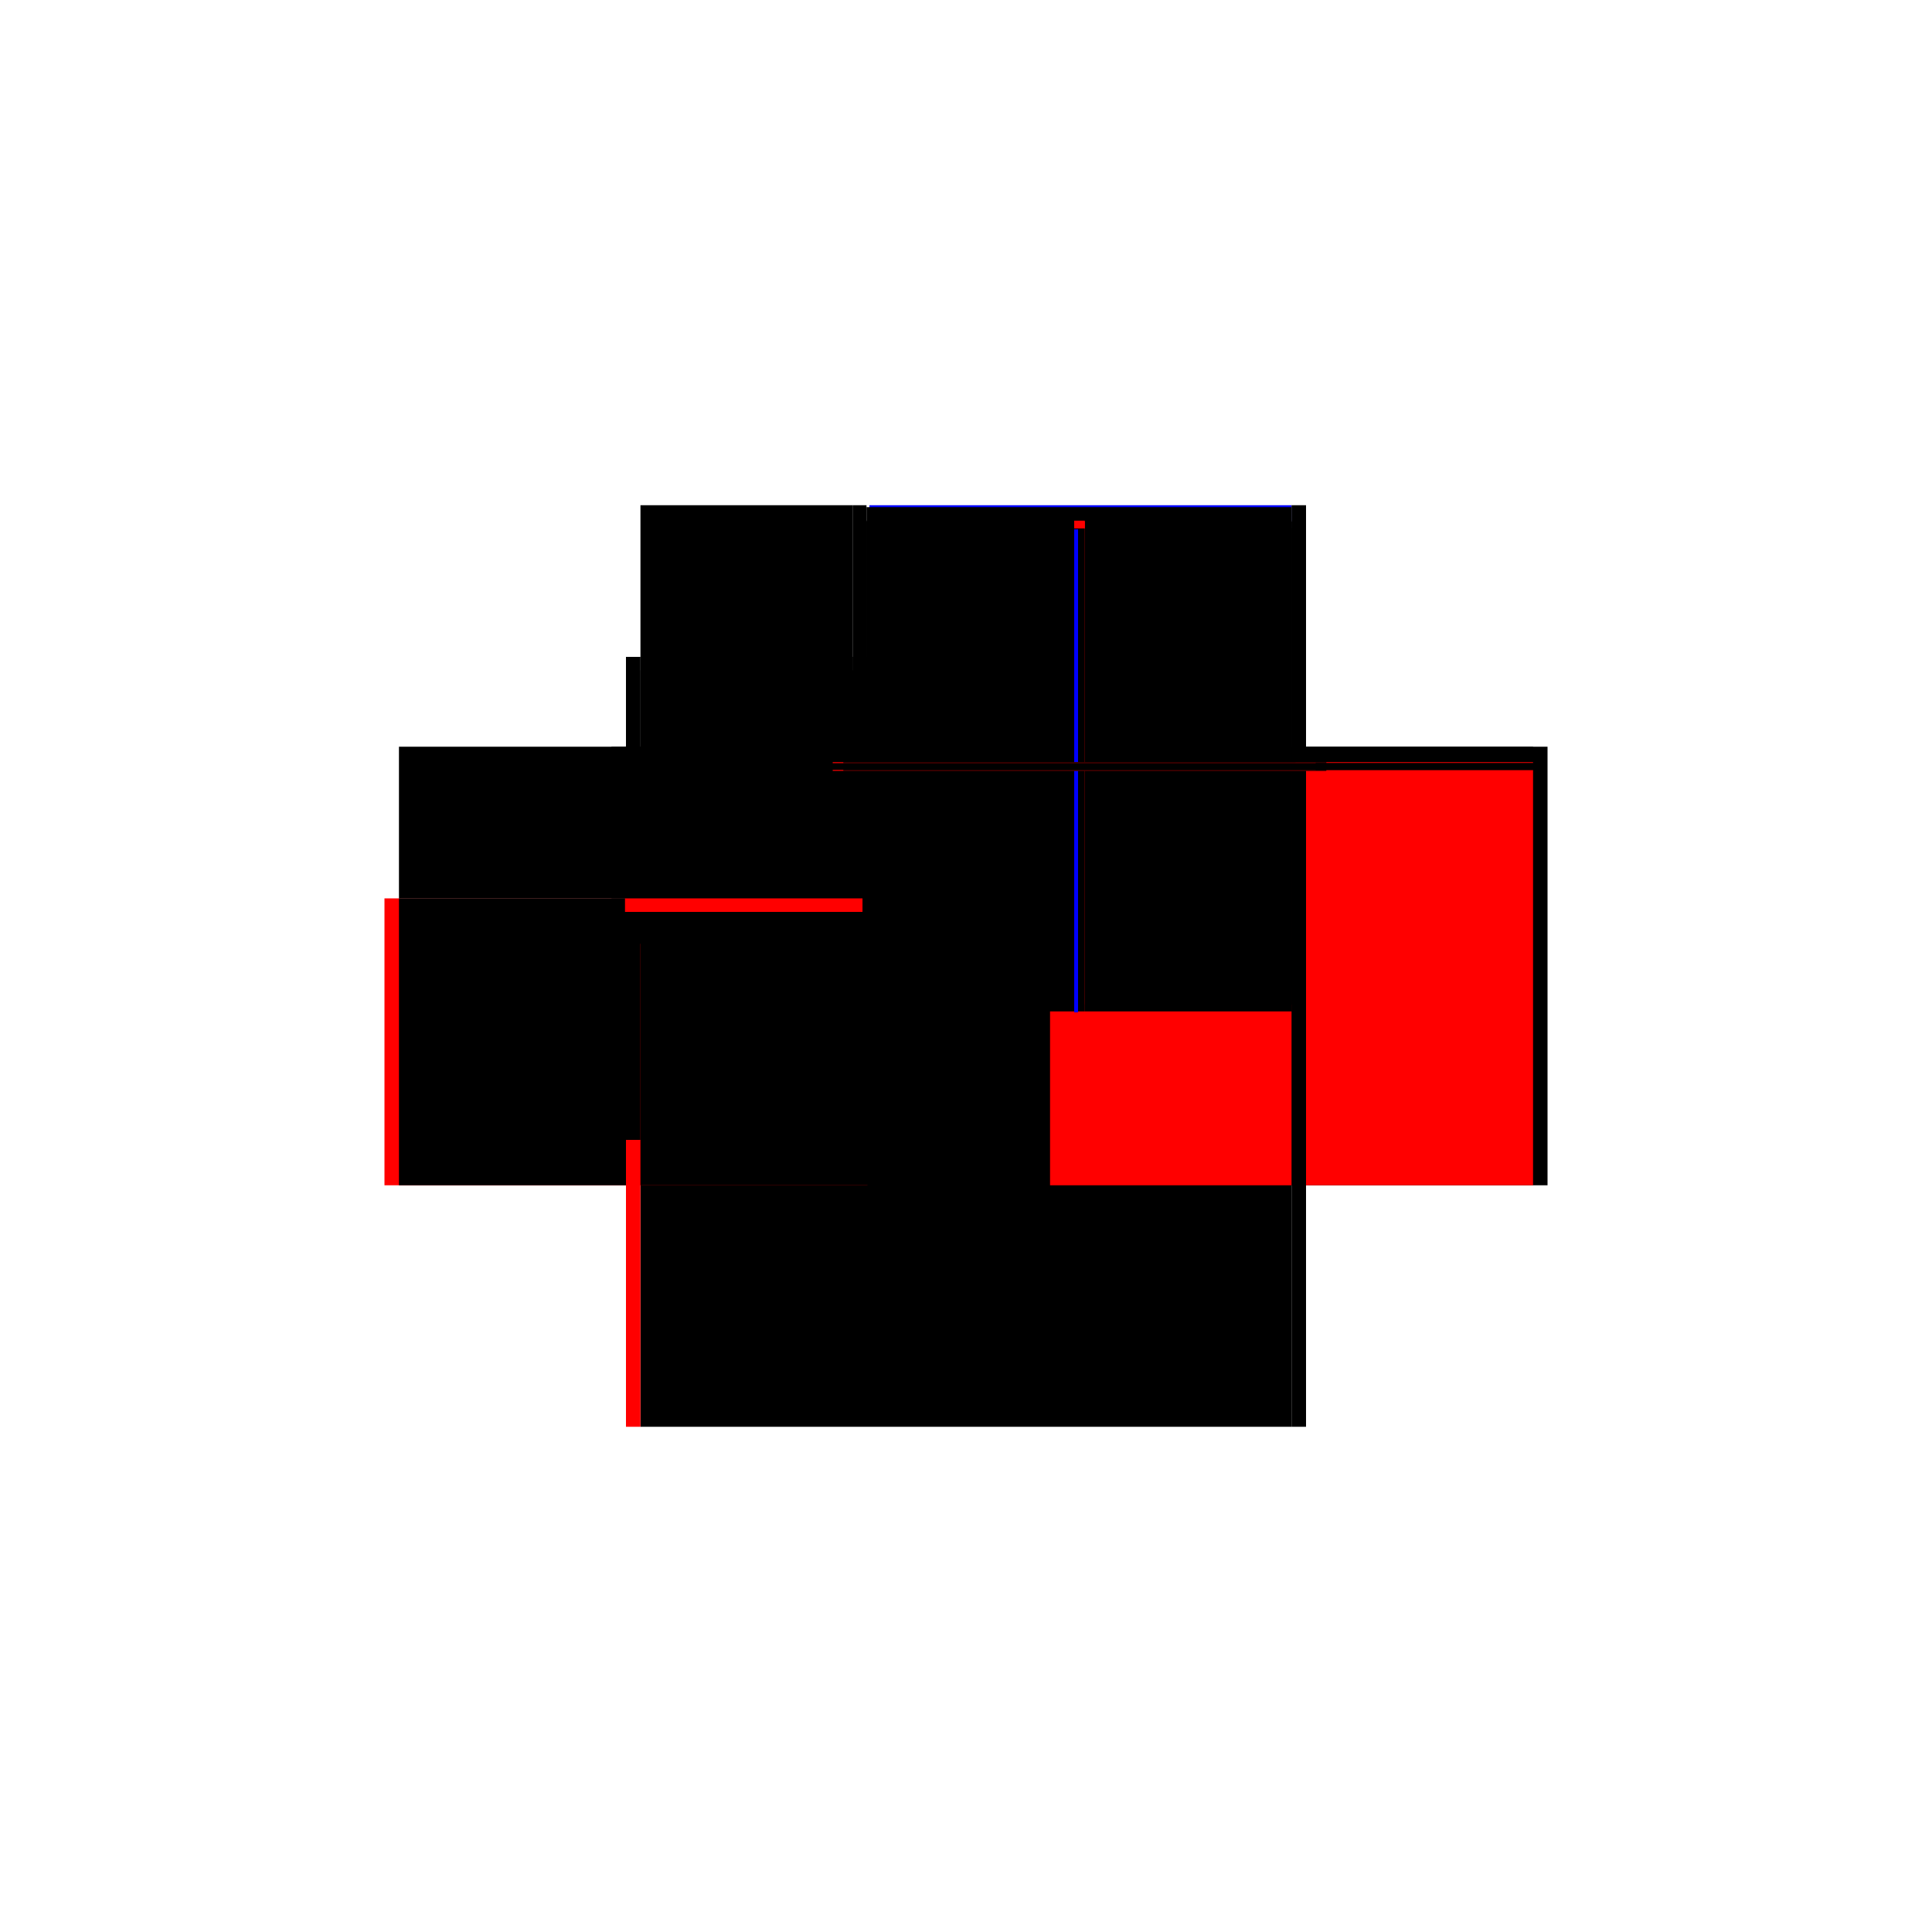 <?xml version="1.0" encoding="utf-8" ?>
<svg xmlns="http://www.w3.org/2000/svg" xmlns:ev="http://www.w3.org/2001/xml-events" xmlns:xlink="http://www.w3.org/1999/xlink" baseProfile="full" height="100%" version="1.1" viewBox="-1,-1,2,2" width="100%">
  <defs>
    <style type="text/css"><![CDATA[.vectorEffectClass {vector-effect: non-scaling-stroke;}]]></style>
  </defs>
  <line class="vectorEffectClass" fill="none" stroke="black" stroke-width="0.5" x1="-0.337" x2="0.337" y1="0.227" y2="0.227"/>
  <line class="vectorEffectClass" fill="none" stroke="black" stroke-width="0.5" x1="0.352" x2="0.352" y1="0.227" y2="-0.227"/>
  <line class="vectorEffectClass" fill="none" stroke="blue" stroke-width="0.5" x1="-0.1" x2="0.337" y1="-0.227" y2="-0.227"/>
  <line class="vectorEffectClass" fill="none" stroke="red" stroke-width="0.5" x1="0.337" x2="0.337" y1="0.227" y2="-0.203"/>
  <line class="vectorEffectClass" fill="none" stroke="red" stroke-width="0.5" x1="-0.352" x2="-0.352" y1="0.227" y2="-0.07"/>
  <line class="vectorEffectClass" fill="none" stroke="black" stroke-width="0.5" x1="-0.337" x2="-0.337" y1="0.227" y2="-0.056"/>
  <line class="vectorEffectClass" fill="none" stroke="black" stroke-width="0.5" x1="-0.337" x2="-0.103" y1="-0.056" y2="-0.056"/>
  <line class="vectorEffectClass" fill="none" stroke="black" stroke-width="0.5" x1="-0.337" x2="-0.117" y1="-0.07" y2="-0.07"/>
  <line class="vectorEffectClass" fill="none" stroke="black" stroke-width="0.5" x1="-0.337" x2="-0.117" y1="-0.227" y2="-0.227"/>
  <line class="vectorEffectClass" fill="none" stroke="black" stroke-width="0.5" x1="-0.117" x2="-0.117" y1="-0.07" y2="-0.227"/>
  <line class="vectorEffectClass" fill="none" stroke="black" stroke-width="0.5" x1="-0.337" x2="-0.337" y1="-0.07" y2="-0.227"/>
  <line class="vectorEffectClass" fill="none" stroke="black" stroke-width="0.5" x1="-0.103" x2="-0.103" y1="-0.07" y2="-0.203"/>
  <line class="vectorEffectClass" fill="none" stroke="red" stroke-width="0.5" x1="-0.352" x2="-0.337" y1="0.227" y2="0.227"/>
  <line class="vectorEffectClass" fill="none" stroke="black" stroke-width="0.5" x1="-0.352" x2="-0.337" y1="-0.07" y2="-0.07"/>
  <line class="vectorEffectClass" fill="none" stroke="black" stroke-width="0.5" x1="0.337" x2="0.352" y1="0.227" y2="0.227"/>
  <line class="vectorEffectClass" fill="none" stroke="black" stroke-width="0.5" x1="0.337" x2="0.352" y1="-0.227" y2="-0.227"/>
  <line class="vectorEffectClass" fill="none" stroke="black" stroke-width="0.5" x1="-0.117" x2="-0.103" y1="-0.07" y2="-0.07"/>
  <line class="vectorEffectClass" fill="none" stroke="black" stroke-width="0.5" x1="-0.117" x2="-0.103" y1="-0.227" y2="-0.227"/>
  <line class="vectorEffectClass" fill="none" stroke="black" stroke-width="0.5" x1="-0.103" x2="-0.103" y1="-0.211" y2="-0.225"/>
  <line class="vectorEffectClass" fill="none" stroke="black" stroke-width="0.5" x1="0.337" x2="0.337" y1="-0.211" y2="-0.225"/>
  <line class="vectorEffectClass" fill="none" stroke="black" stroke-width="0.5" x1="-0.337" x2="-0.337" y1="-0.056" y2="-0.07"/>
  <line class="vectorEffectClass" fill="none" stroke="red" stroke-width="0.5" x1="-0.103" x2="-0.103" y1="-0.056" y2="-0.07"/>
  <line class="vectorEffectClass" fill="none" stroke="black" stroke-width="0.5" x1="-0.103" x2="-0.103" y1="-0.203" y2="-0.21"/>
  <line class="vectorEffectClass" fill="none" stroke="black" stroke-width="0.5" x1="0.337" x2="0.337" y1="-0.203" y2="-0.21"/>
  <line class="vectorEffectClass" fill="none" stroke="black" stroke-width="0.5" x1="-0.103" x2="-0.103" y1="-0.225" y2="-0.227"/>
  <line class="vectorEffectClass" fill="none" stroke="black" stroke-width="0.5" x1="0.337" x2="0.337" y1="-0.225" y2="-0.227"/>
  <line class="vectorEffectClass" fill="none" stroke="black" stroke-width="0.5" x1="-0.103" x2="-0.103" y1="-0.21" y2="-0.211"/>
  <line class="vectorEffectClass" fill="none" stroke="red" stroke-width="0.5" x1="0.337" x2="0.337" y1="-0.21" y2="-0.211"/>
  <line class="vectorEffectClass" fill="none" stroke="black" stroke-dasharray="5.0 5.0" stroke-width="0.5" x1="-0.103" x2="0.337" y1="-0.225" y2="-0.225"/>
  <line class="vectorEffectClass" fill="none" stroke="black" stroke-dasharray="5.0 5.0" stroke-width="0.5" x1="-0.103" x2="0.112" y1="-0.211" y2="-0.211"/>
  <line class="vectorEffectClass" fill="none" stroke="black" stroke-dasharray="5.0 5.0" stroke-width="0.5" x1="-0.103" x2="0.112" y1="-0.21" y2="-0.21"/>
  <line class="vectorEffectClass" fill="none" stroke="black" stroke-dasharray="5.0 5.0" stroke-width="0.5" x1="-0.103" x2="0.112" y1="-0.203" y2="-0.203"/>
  <line class="vectorEffectClass" fill="none" stroke="black" stroke-dasharray="5.0 5.0" stroke-width="0.5" x1="0.123" x2="0.337" y1="-0.211" y2="-0.211"/>
  <line class="vectorEffectClass" fill="none" stroke="black" stroke-dasharray="5.0 5.0" stroke-width="0.5" x1="0.123" x2="0.337" y1="-0.21" y2="-0.21"/>
  <line class="vectorEffectClass" fill="none" stroke="black" stroke-dasharray="5.0 5.0" stroke-width="0.5" x1="0.123" x2="0.337" y1="-0.203" y2="-0.203"/>
  <line class="vectorEffectClass" fill="none" stroke="red" stroke-dasharray="5.0 5.0" stroke-width="0.5" x1="0.112" x2="0.123" y1="-0.211" y2="-0.211"/>
  <line class="vectorEffectClass" fill="none" stroke="red" stroke-dasharray="5.0 5.0" stroke-width="0.5" x1="0.112" x2="0.123" y1="-0.21" y2="-0.21"/>
  <line class="vectorEffectClass" fill="none" stroke="black" stroke-dasharray="5.0 5.0" stroke-width="0.5" x1="0.112" x2="0.123" y1="-0.203" y2="-0.203"/>
  <line class="vectorEffectClass" fill="none" stroke="blue" stroke-dasharray="5.0 5.0" stroke-width="0.5" x1="0.112" x2="0.116" y1="-0.202" y2="-0.202"/>
  <line class="vectorEffectClass" fill="none" stroke="black" stroke-dasharray="5.0 5.0" stroke-width="0.5" x1="-0.107" x2="-0.107" y1="-0.203" y2="-0.21"/>
  <line class="vectorEffectClass" fill="none" stroke="black" stroke-dasharray="5.0 5.0" stroke-width="0.5" x1="0.341" x2="0.341" y1="-0.203" y2="-0.21"/>
  <line class="vectorEffectClass" fill="none" stroke="black" stroke-dasharray="5.0 5.0" stroke-width="0.5" x1="0.112" x2="0.112" y1="-0.203" y2="-0.21"/>
  <line class="vectorEffectClass" fill="none" stroke="black" stroke-dasharray="5.0 5.0" stroke-width="0.5" x1="0.123" x2="0.123" y1="-0.203" y2="-0.21"/>
  <line class="vectorEffectClass" fill="none" stroke="black" stroke-dasharray="5.0 5.0" stroke-width="0.5" x1="0.337" x2="0.341" y1="-0.21" y2="-0.21"/>
  <line class="vectorEffectClass" fill="none" stroke="black" stroke-dasharray="5.0 5.0" stroke-width="0.5" x1="0.337" x2="0.341" y1="-0.203" y2="-0.203"/>
  <line class="vectorEffectClass" fill="none" stroke="black" stroke-dasharray="5.0 5.0" stroke-width="0.5" x1="-0.107" x2="-0.103" y1="-0.21" y2="-0.21"/>
  <line class="vectorEffectClass" fill="none" stroke="black" stroke-dasharray="5.0 5.0" stroke-width="0.5" x1="-0.107" x2="-0.103" y1="-0.203" y2="-0.203"/>
  <line class="vectorEffectClass" fill="none" stroke="red" stroke-dasharray="5.0 5.0" stroke-width="0.5" x1="0.112" x2="0.112" y1="-0.202" y2="-0.203"/>
  <line class="vectorEffectClass" fill="none" stroke="red" stroke-dasharray="5.0 5.0" stroke-width="0.5" x1="0.112" x2="0.112" y1="-0.21" y2="-0.211"/>
  <line class="vectorEffectClass" fill="none" stroke="black" stroke-dasharray="5.0 5.0" stroke-width="0.5" x1="0.123" x2="0.123" y1="-0.202" y2="-0.203"/>
  <line class="vectorEffectClass" fill="none" stroke="black" stroke-dasharray="5.0 5.0" stroke-width="0.5" x1="0.123" x2="0.123" y1="-0.21" y2="-0.211"/>
</svg>
